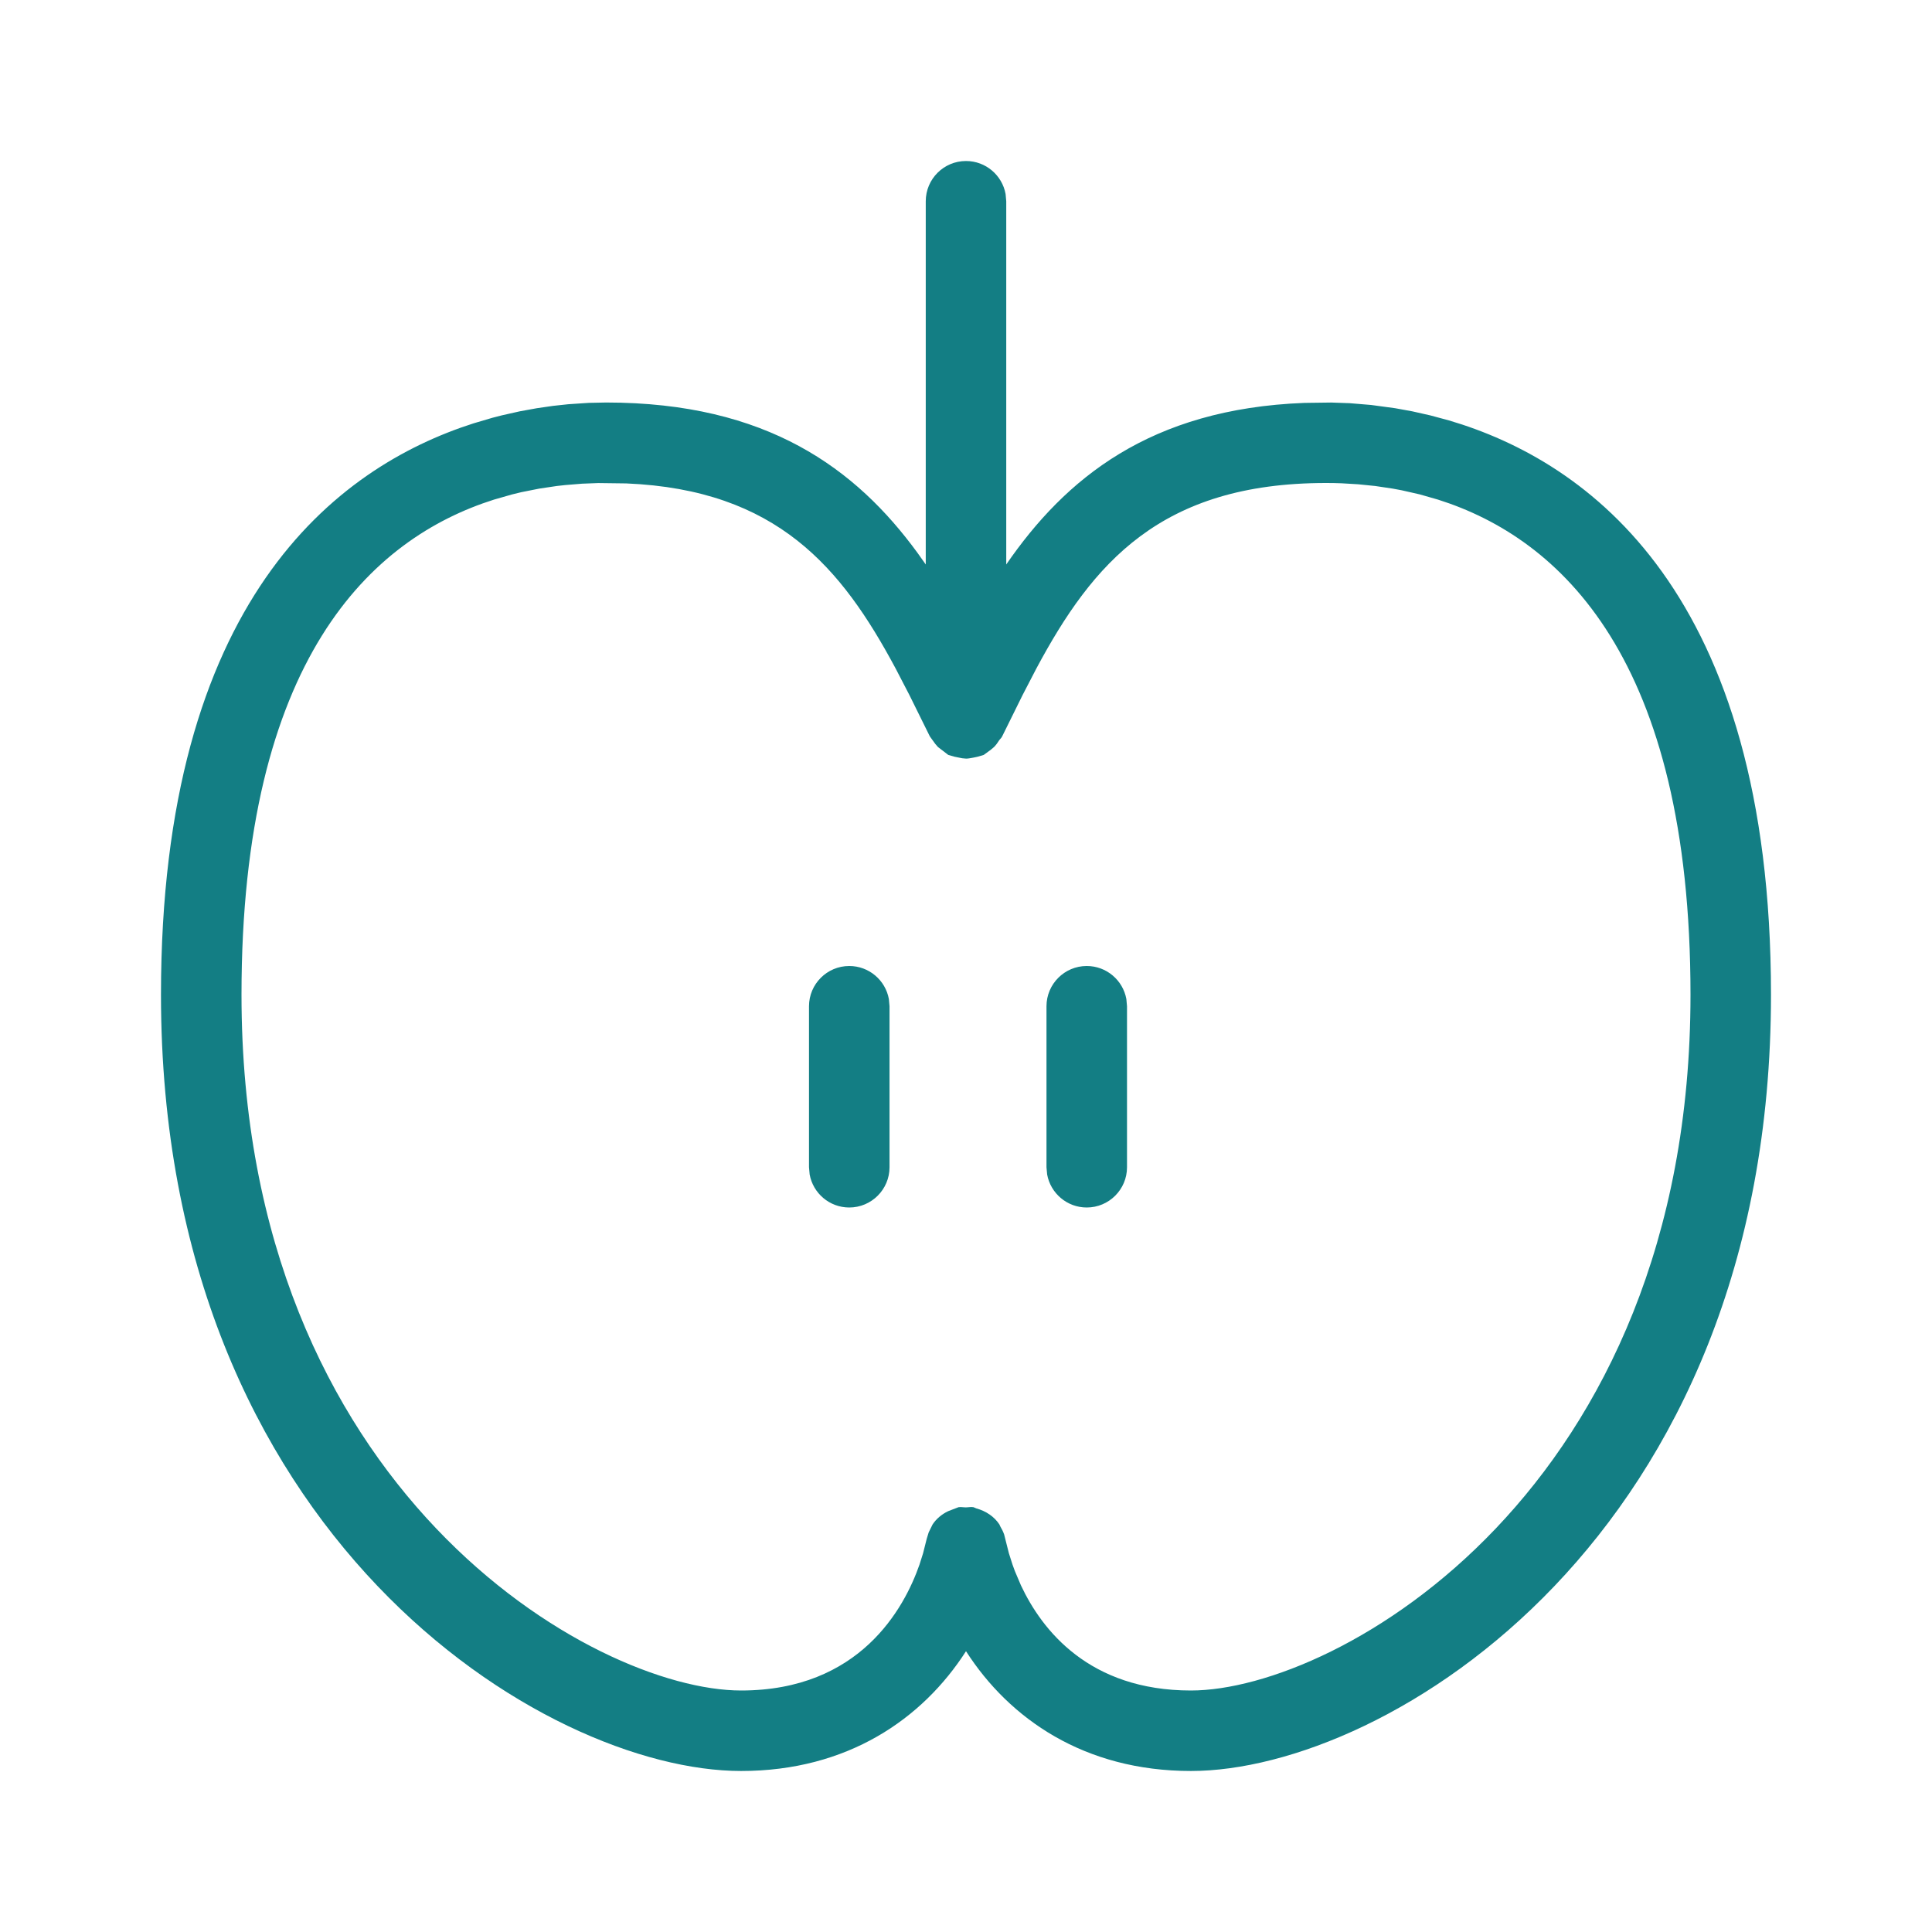 <?xml version="1.0" encoding="UTF-8"?>
<svg width="65px" height="65px" viewBox="0 0 65 65" version="1.1" xmlns="http://www.w3.org/2000/svg" xmlns:xlink="http://www.w3.org/1999/xlink">
    <title>D. Objects &amp; Activities/D1060-nutritional | OBJECTS, apple, manzana ACTIVITIES, half, open, nutritional, mitad, abierto, nutricional</title>
    <g id="desk-v4" stroke="none" stroke-width="1" fill="none" fill-rule="evenodd">
        <g id="V4_01.1_Mercado_iconos" transform="translate(-152, -1783)" fill="#137E84" fill-rule="nonzero">
            <g id="Group-8" transform="translate(0, 1616)">
                <g id="Bitmap" transform="translate(88, 150)">
                    <g id="D.-Objects-&amp;-Activities/D1060-nutritional-|-OBJECTS,-apple,-manzana-ACTIVITIES,-half,-open,-nutritional,-mitad,-abierto,-nutricional" transform="translate(64, 17)">
                        <path d="M32.5,5.417 C33.164,5.417 33.717,5.896 33.832,6.528 L33.854,6.771 L33.854,18.991 C35.843,16.105 38.685,13.754 43.885,13.555 L44.791,13.543 L44.791,13.543 L45.411,13.565 L45.411,13.565 L46.132,13.625 L46.132,13.625 L46.938,13.734 L46.938,13.734 L47.515,13.839 L47.515,13.839 L48.119,13.975 L48.119,13.975 L48.747,14.144 C53.419,15.521 59.583,19.91 59.583,33.467 C59.583,51.697 46.662,59.583 40.067,59.583 C36.481,59.583 33.96,57.828 32.5,55.553 C31.04,57.828 28.518,59.583 24.933,59.583 C18.341,59.583 5.416,51.697 5.416,33.467 C5.416,20.218 11.303,15.725 15.932,14.243 L16.569,14.055 C16.674,14.027 16.777,14 16.88,13.975 L17.485,13.839 L17.485,13.839 L18.062,13.734 L18.062,13.734 L18.608,13.655 L18.608,13.655 L19.118,13.6 L19.118,13.6 L19.807,13.554 L19.807,13.554 L20.391,13.542 L20.391,13.542 C25.808,13.542 28.799,15.767 30.869,18.601 L31.146,18.991 L31.146,6.771 C31.146,6.023 31.752,5.417 32.5,5.417 Z M21.07,16.264 L20.128,16.252 L20.128,16.252 L19.585,16.273 L19.585,16.273 L19.021,16.319 C18.925,16.328 18.829,16.339 18.732,16.351 L18.142,16.439 L18.142,16.439 L17.539,16.559 C17.438,16.582 17.336,16.607 17.234,16.633 L16.619,16.809 C12.503,18.114 8.125,22.161 8.125,33.467 C8.125,50.139 19.987,56.875 24.933,56.875 C28.924,56.875 30.421,54.113 30.935,52.64 L31.056,52.258 L31.056,52.258 L31.178,51.773 L31.178,51.773 L31.245,51.554 L31.245,51.554 L31.376,51.288 L31.376,51.288 C31.504,51.095 31.687,50.943 31.902,50.841 L32.248,50.708 L32.248,50.708 C32.332,50.695 32.41,50.714 32.494,50.714 C32.578,50.714 32.665,50.692 32.752,50.708 L32.849,50.749 L32.849,50.749 C33.174,50.838 33.45,51.025 33.624,51.288 L33.651,51.35 L33.651,51.35 C33.703,51.437 33.749,51.528 33.783,51.624 L33.943,52.258 L33.943,52.258 L34.065,52.64 C34.089,52.71 34.116,52.783 34.145,52.859 L34.349,53.339 C35.057,54.846 36.645,56.875 40.067,56.875 C45.012,56.875 56.875,50.139 56.875,33.467 C56.875,22.161 52.497,18.114 48.38,16.809 L47.765,16.633 L47.765,16.633 L47.158,16.495 C47.057,16.475 46.957,16.456 46.858,16.439 L46.268,16.351 L46.268,16.351 L45.694,16.293 L45.694,16.293 L45.14,16.26 C45.049,16.257 44.96,16.254 44.871,16.252 L44.609,16.25 C39.043,16.25 36.761,18.956 34.872,22.482 L34.406,23.38 L34.406,23.38 L33.716,24.776 L33.716,24.776 C33.691,24.83 33.645,24.863 33.613,24.911 C33.564,24.99 33.513,25.06 33.448,25.128 L33.341,25.219 L33.341,25.219 L33.096,25.399 L33.096,25.399 L32.88,25.462 L32.88,25.462 L32.741,25.491 C32.662,25.504 32.584,25.523 32.505,25.523 L32.372,25.511 L32.372,25.511 L32.114,25.459 L32.114,25.459 L31.904,25.399 L31.904,25.399 L31.557,25.133 L31.557,25.133 L31.463,25.024 L31.463,25.024 L31.284,24.776 L31.284,24.776 L30.594,23.38 L30.594,23.38 L30.128,22.482 C28.317,19.103 26.146,16.477 21.07,16.264 Z M28.572,32.5 C29.237,32.5 29.79,32.979 29.905,33.611 L29.927,33.854 L29.927,39.271 C29.927,40.018 29.32,40.625 28.572,40.625 C27.908,40.625 27.355,40.146 27.24,39.514 L27.218,39.271 L27.218,33.854 C27.218,33.107 27.825,32.5 28.572,32.5 Z M36.562,32.5 C37.227,32.5 37.78,32.979 37.895,33.611 L37.917,33.854 L37.917,39.271 C37.917,40.018 37.31,40.625 36.562,40.625 C35.898,40.625 35.345,40.146 35.23,39.514 L35.208,39.271 L35.208,33.854 C35.208,33.107 35.815,32.5 36.562,32.5 Z" id="icon-color"></path>
                    </g>
                </g>
            </g>
        </g>
    </g>
</svg>